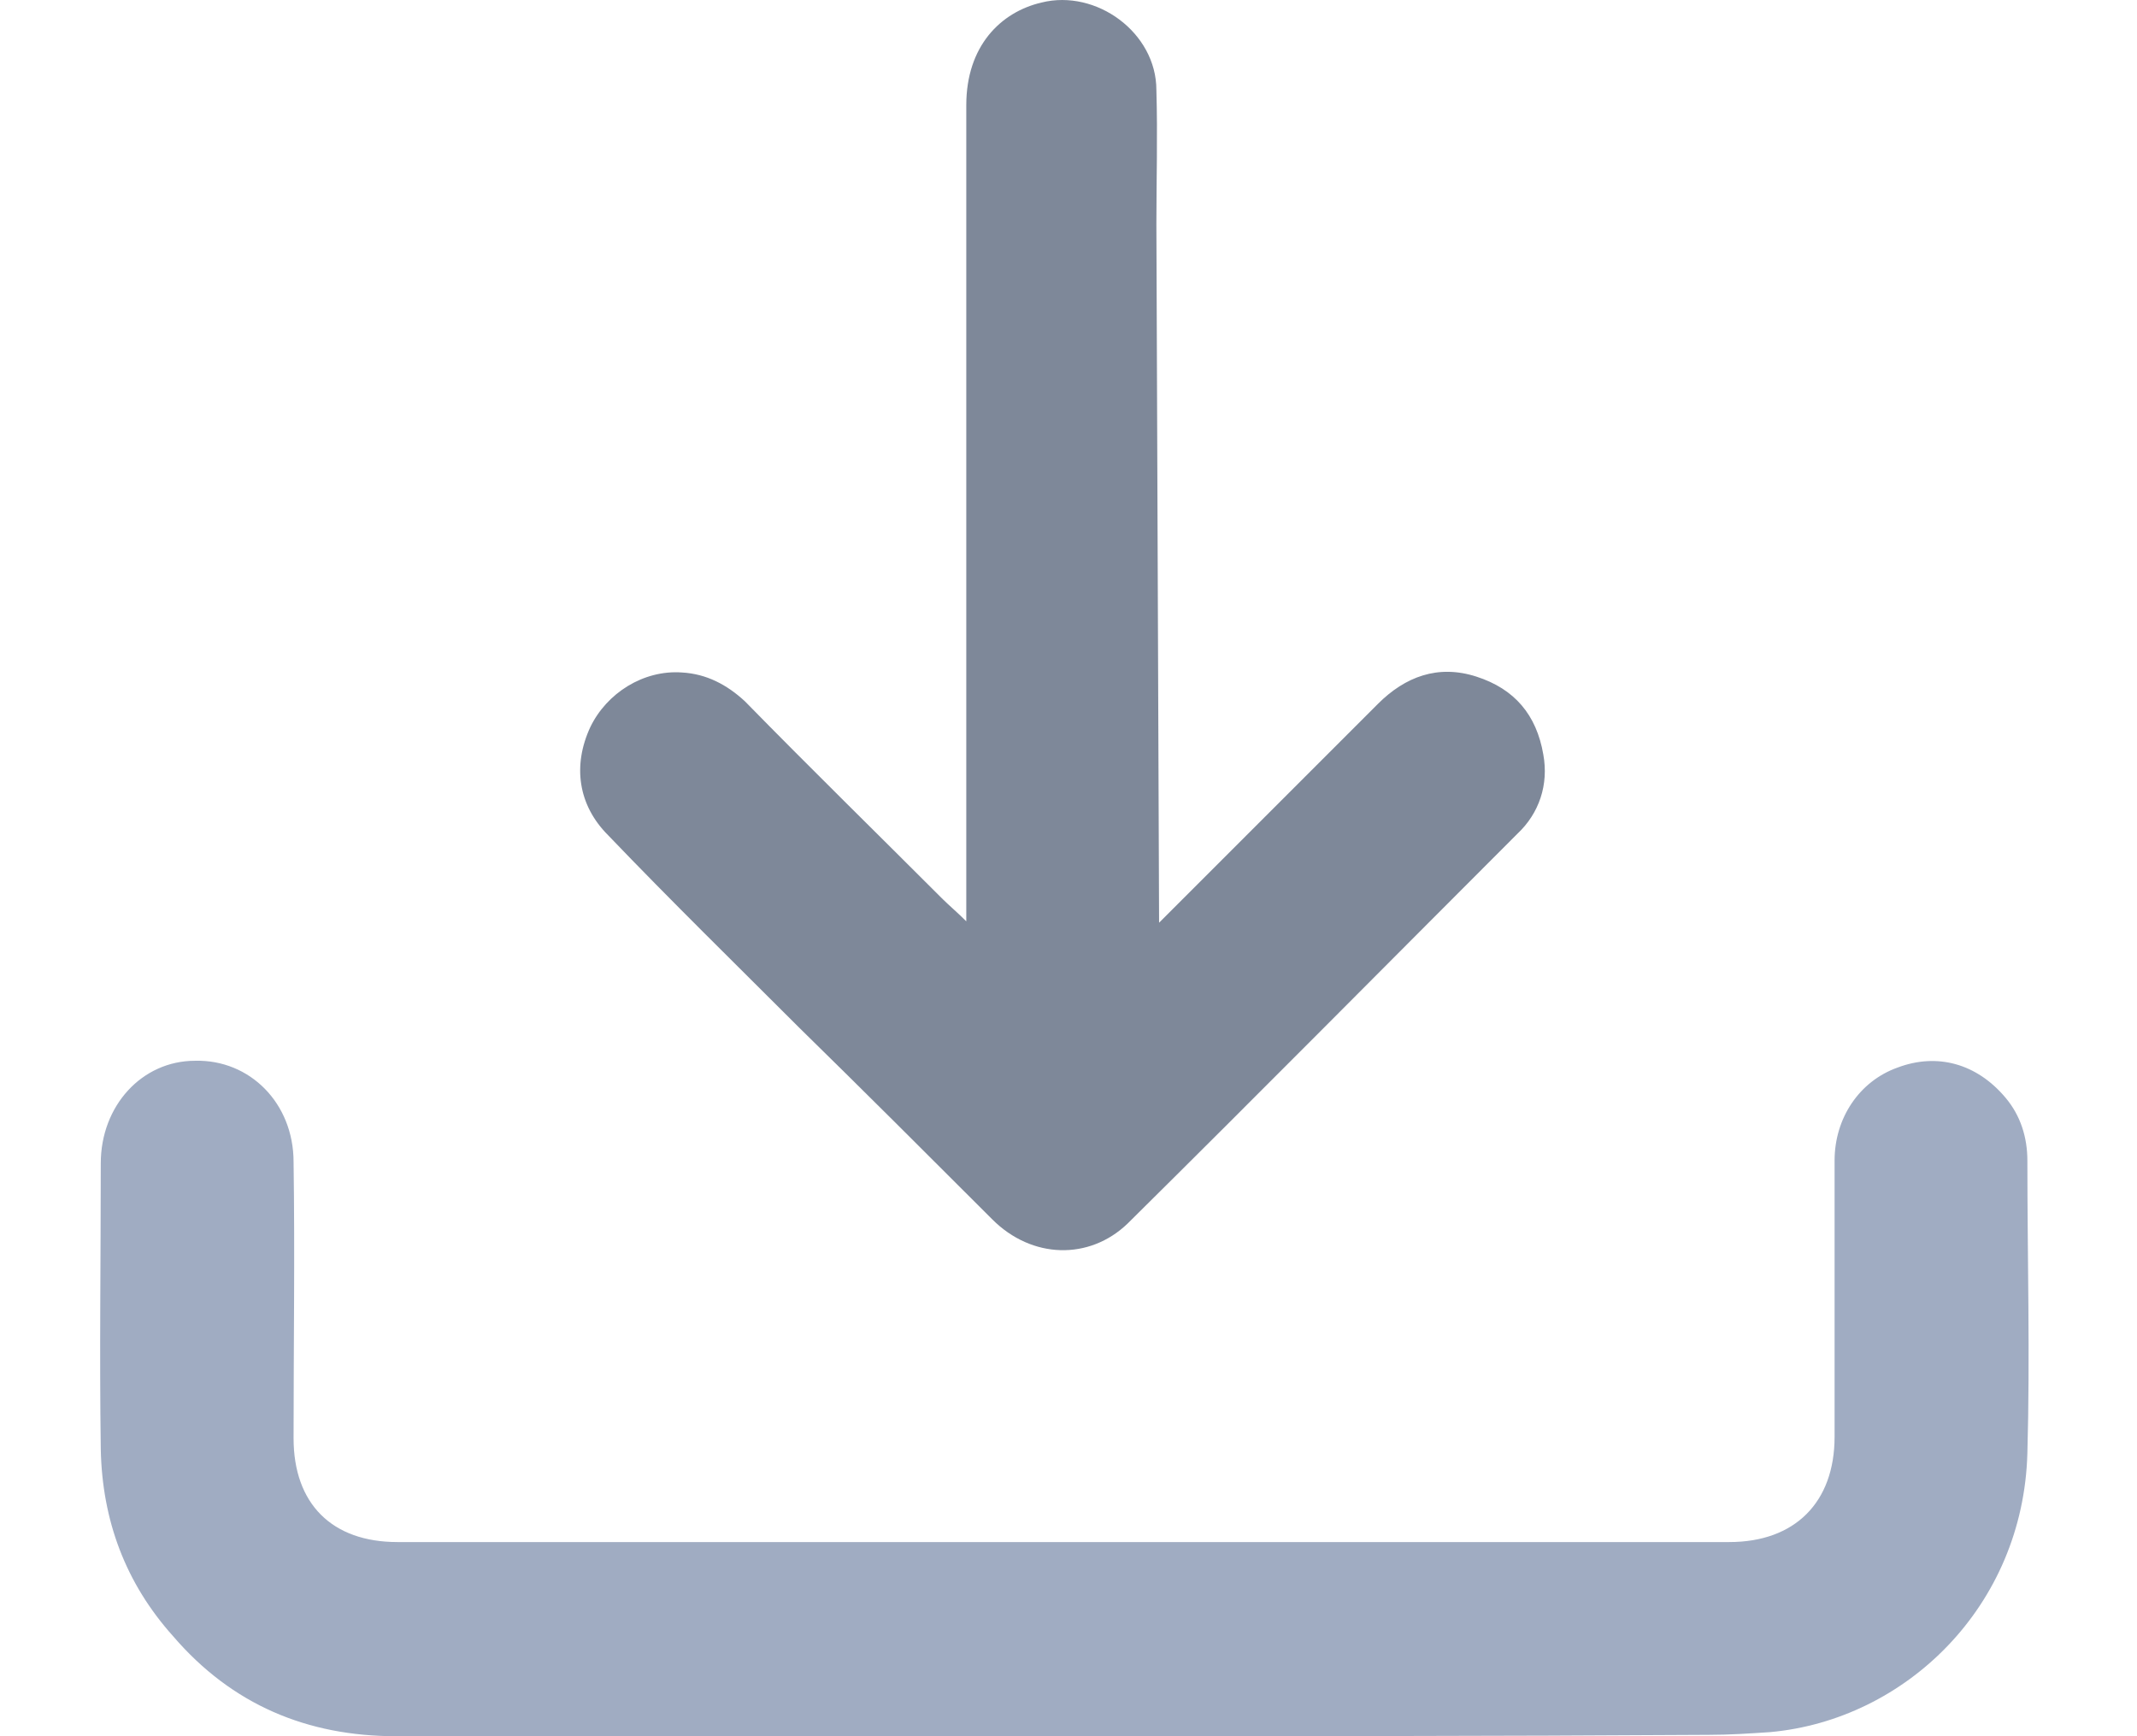 <svg width="64" height="52" viewBox="0 0 64 52" fill="none" xmlns="http://www.w3.org/2000/svg">
<path d="M34.713 27.635C35.041 27.307 35.246 27.102 35.45 26.898C37.416 24.932 39.341 23.008 41.265 21.083C42.084 20.264 43.067 19.895 44.214 20.264C45.36 20.632 46.016 21.41 46.22 22.598C46.384 23.499 46.097 24.359 45.442 24.973C41.552 28.863 37.703 32.754 33.772 36.644C32.625 37.749 30.905 37.709 29.718 36.521C27.793 34.596 25.868 32.672 23.944 30.788C22.019 28.863 20.094 26.98 18.211 25.014C17.31 24.113 17.146 22.926 17.678 21.779C18.17 20.755 19.275 20.059 20.422 20.141C21.159 20.182 21.773 20.509 22.306 21.001C24.271 23.008 26.278 24.973 28.243 26.939C28.407 27.102 28.694 27.348 28.939 27.594V6.136C28.939 5.153 28.939 4.13 28.939 3.147C28.939 1.386 29.963 0.362 31.192 0.076C32.83 -0.334 34.632 0.976 34.632 2.696C34.672 4.048 34.632 5.399 34.632 6.709L34.713 27.635Z" fill="#7E8899"/>
<path d="M31.888 52C25.213 52 18.538 52 11.863 52C9.202 52 6.949 51.058 5.189 49.01C3.755 47.413 3.059 45.53 3.018 43.4C2.977 40.534 3.018 37.708 3.018 34.842C3.018 33.122 4.247 31.77 5.844 31.77C7.482 31.73 8.792 33.04 8.792 34.801C8.833 37.544 8.792 40.329 8.792 43.073C8.792 45.038 9.939 46.185 11.904 46.185C25.213 46.185 38.481 46.185 51.79 46.185C53.755 46.185 54.943 44.997 54.943 43.032C54.943 40.288 54.943 37.504 54.943 34.76C54.943 33.49 55.68 32.385 56.826 31.975C58.014 31.525 59.202 31.852 60.062 32.876C60.512 33.408 60.717 34.064 60.717 34.76C60.717 37.708 60.799 40.616 60.717 43.523C60.594 48.109 57.072 51.508 53.018 51.877C52.404 51.918 51.79 51.959 51.175 51.959C44.746 52 38.317 52 31.888 52Z" fill="#A0ACC2"/>
</svg>

